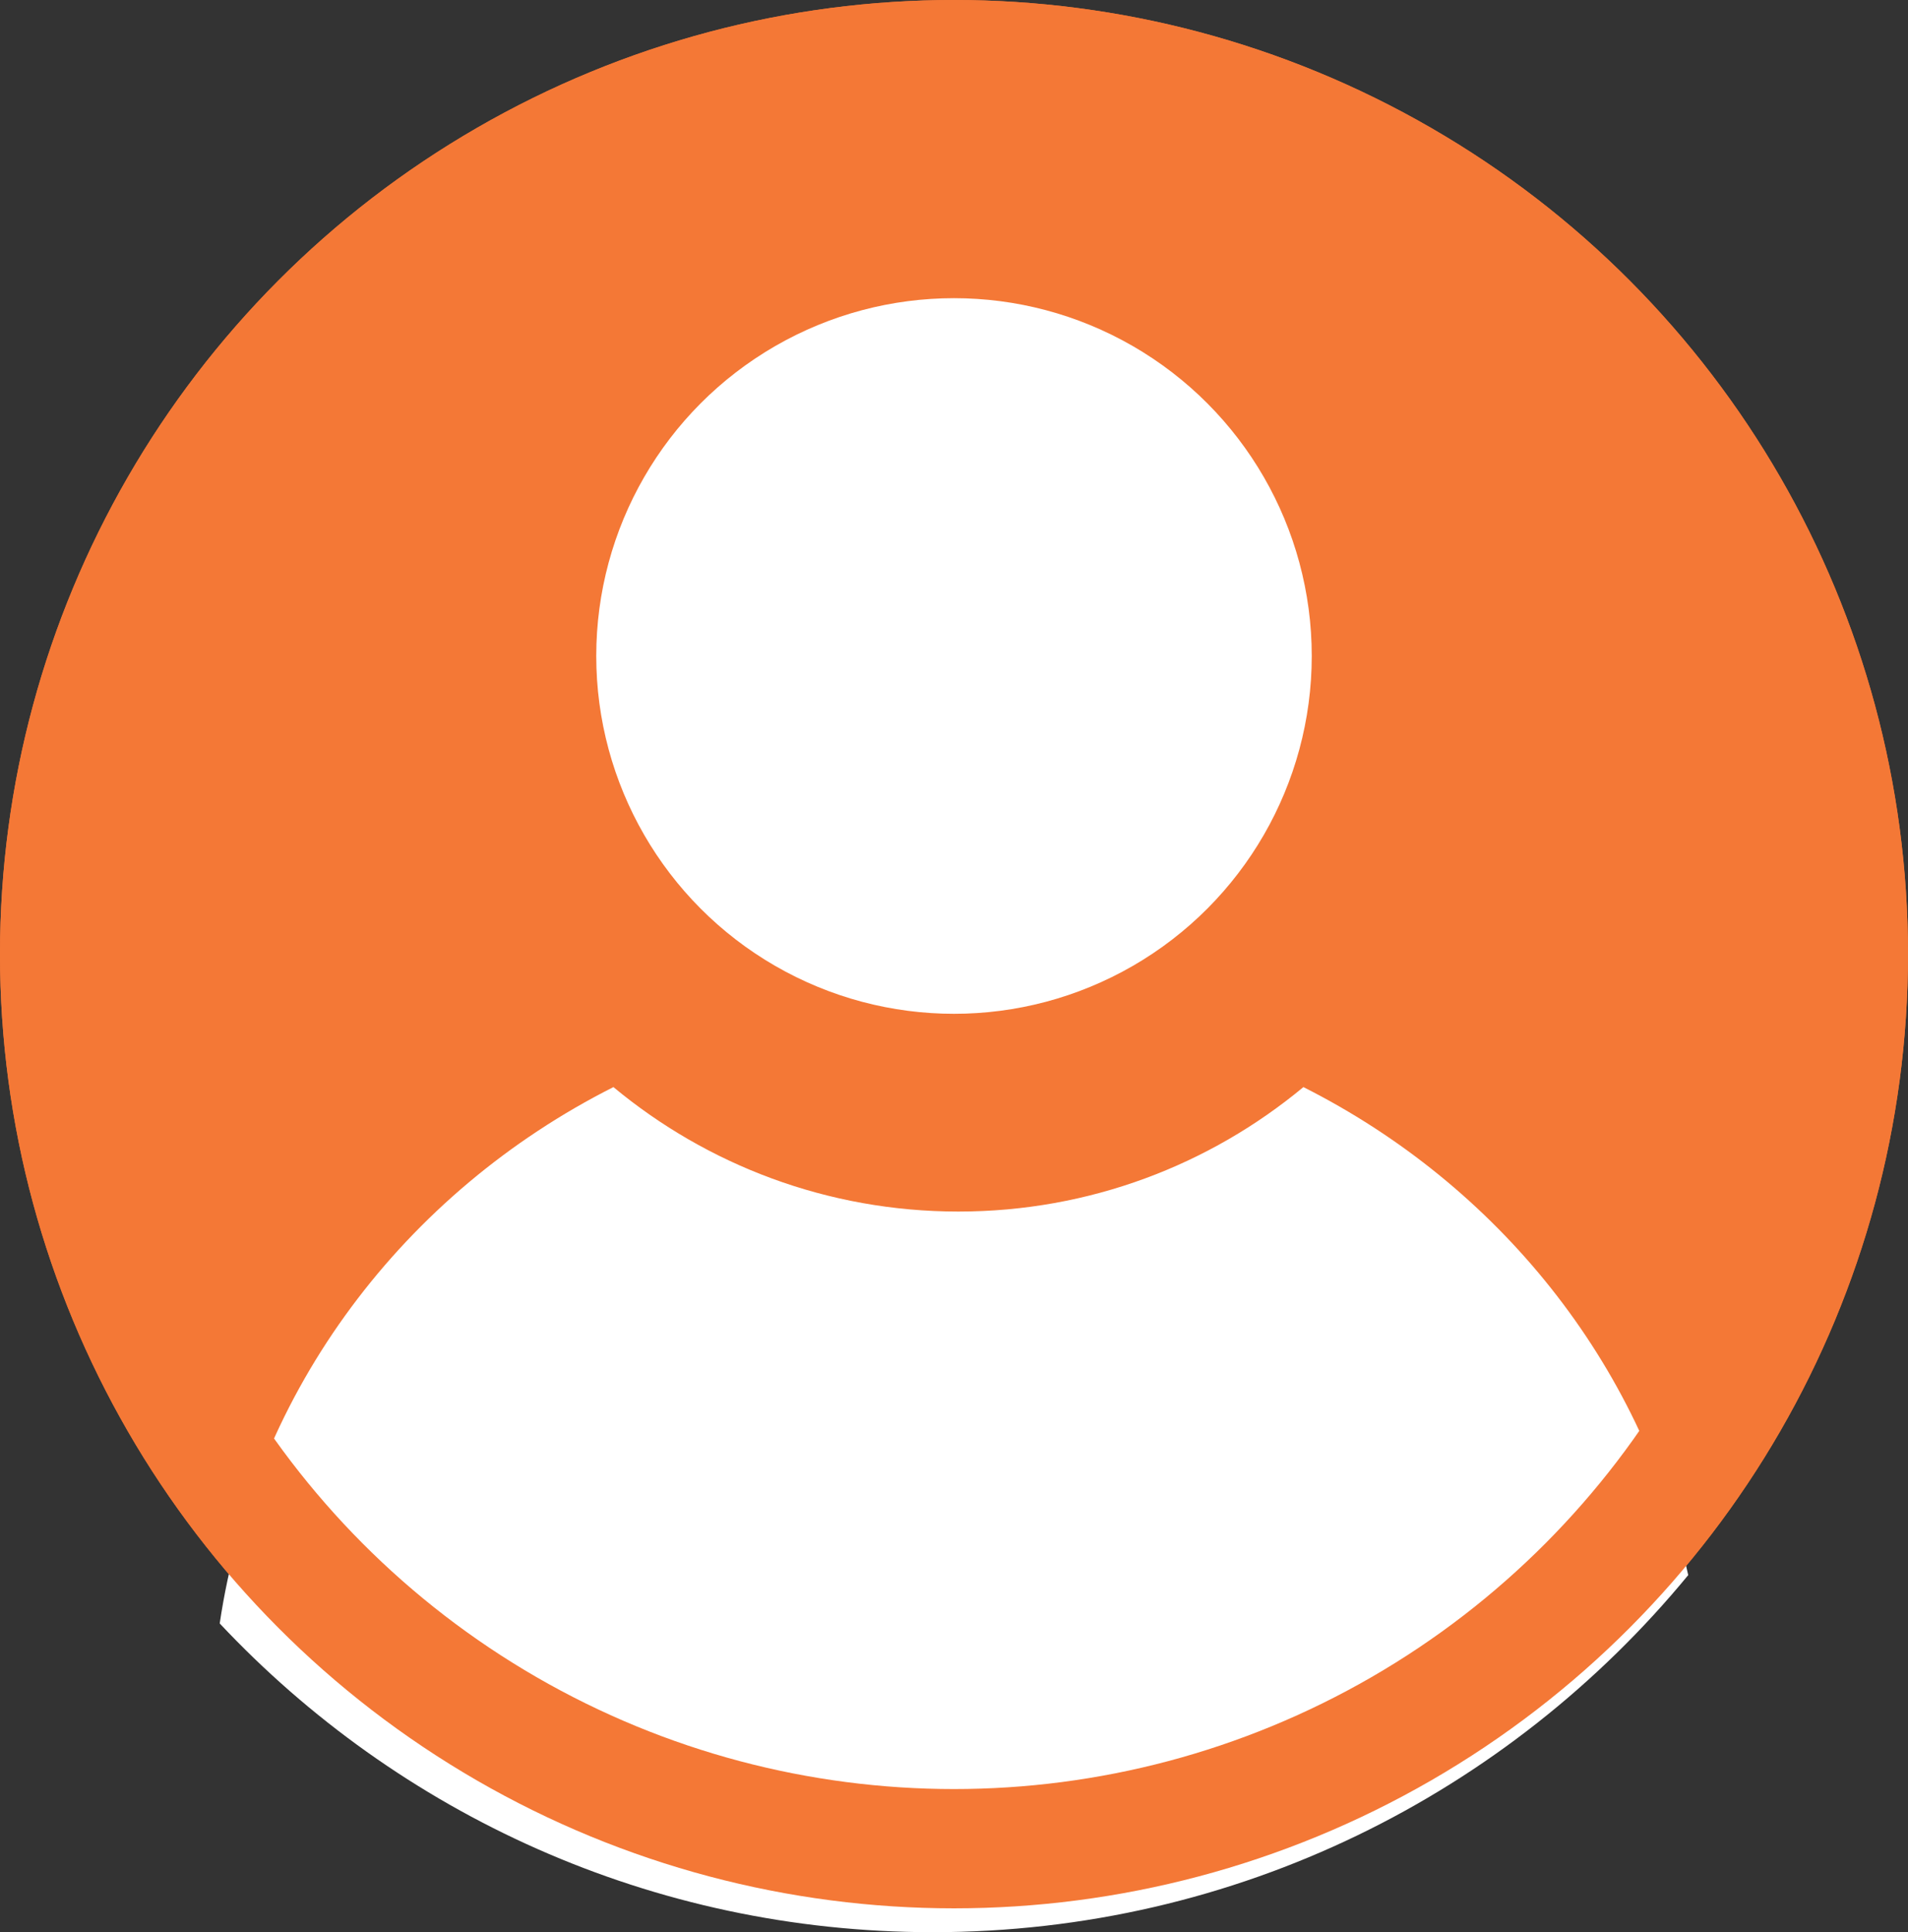 <svg viewBox="0 0 32 32.4" xmlns="http://www.w3.org/2000/svg" xmlns:xlink="http://www.w3.org/1999/xlink" width="32" height="32.4" fill="none" customFrame="#000000">
	<rect x="0" y="0" width="32" height="32.4" fill="#333333" stroke="none"/>
	<rect id="组 2871" width="32" height="32.4" x="0" y="0" fill="rgb(255,255,255)" fill-opacity="0" />
	<g style="mix-blend-mode:normal">
		<circle id="椭圆 39" cx="16" cy="16" r="16" fill="rgb(244,120,54)" />
		<circle id="椭圆 39" cx="16" cy="16" r="15.5" stroke="rgb(244,120,54)" stroke-opacity="0" stroke-width="1" />
	</g>
	<g style="mix-blend-mode:normal">
		<circle id="椭圆 40" cx="16" cy="11" r="6" fill="rgb(255,255,255)" />
		<circle id="椭圆 40" cx="16" cy="11" r="5.5" stroke="rgb(112,112,112)" stroke-opacity="0" stroke-width="1" />
	</g>
	<g style="mix-blend-mode:normal">
		<path id="交叉 2" d="M28.314 26.412C25.306 30.068 20.747 32.4 15.643 32.4C10.927 32.4 6.677 30.41 3.685 27.223C4.264 23.305 6.791 19.992 10.288 18.229C11.858 19.532 13.875 20.316 16.074 20.316C18.274 20.316 20.29 19.532 21.86 18.229C25.113 19.869 27.526 22.85 28.314 26.412Z" fill="rgb(255,255,255)" fill-rule="evenodd" />
		<path id="交叉 2" d="M28.314 26.412C25.306 30.068 20.747 32.4 15.643 32.4C10.927 32.4 6.677 30.41 3.685 27.223C4.264 23.305 6.791 19.992 10.288 18.229C11.858 19.532 13.875 20.316 16.074 20.316C18.274 20.316 20.29 19.532 21.86 18.229C25.113 19.869 27.526 22.85 28.314 26.412ZM27.222 26.154Q27.02 25.403 26.716 24.695Q26.15 23.382 25.229 22.222Q24.559 21.38 23.76 20.689L23.76 20.688L23.759 20.688Q22.93 19.972 21.961 19.418Q20.807 20.26 19.518 20.729L19.518 20.729Q17.903 21.316 16.074 21.316Q14.245 21.316 12.63 20.729Q11.341 20.26 10.188 19.418Q9.127 20.023 8.237 20.82Q7.388 21.58 6.696 22.514Q5.777 23.753 5.251 25.14L5.251 25.14L5.251 25.14Q4.93 25.988 4.755 26.892Q5.749 27.887 6.886 28.673L6.886 28.674L6.886 28.674L6.886 28.674Q8.075 29.497 9.422 30.092Q10.75 30.679 12.139 31.003L12.139 31.003Q13.845 31.4 15.643 31.4Q17.551 31.4 19.349 30.955L19.349 30.955Q20.879 30.577 22.33 29.877Q23.794 29.17 25.053 28.197Q26.227 27.291 27.222 26.154Z" fill="rgb(112,112,112)" fill-opacity="0" fill-rule="evenodd" />
	</g>
	<g style="mix-blend-mode:normal">
		<circle id="椭圆 44" cx="16" cy="16" r="16" fill="rgb(244,120,54)" fill-opacity="0" />
		<circle id="椭圆 44" cx="16" cy="16" r="15" stroke="rgb(244,120,54)" stroke-width="2" />
	</g>
</svg>
